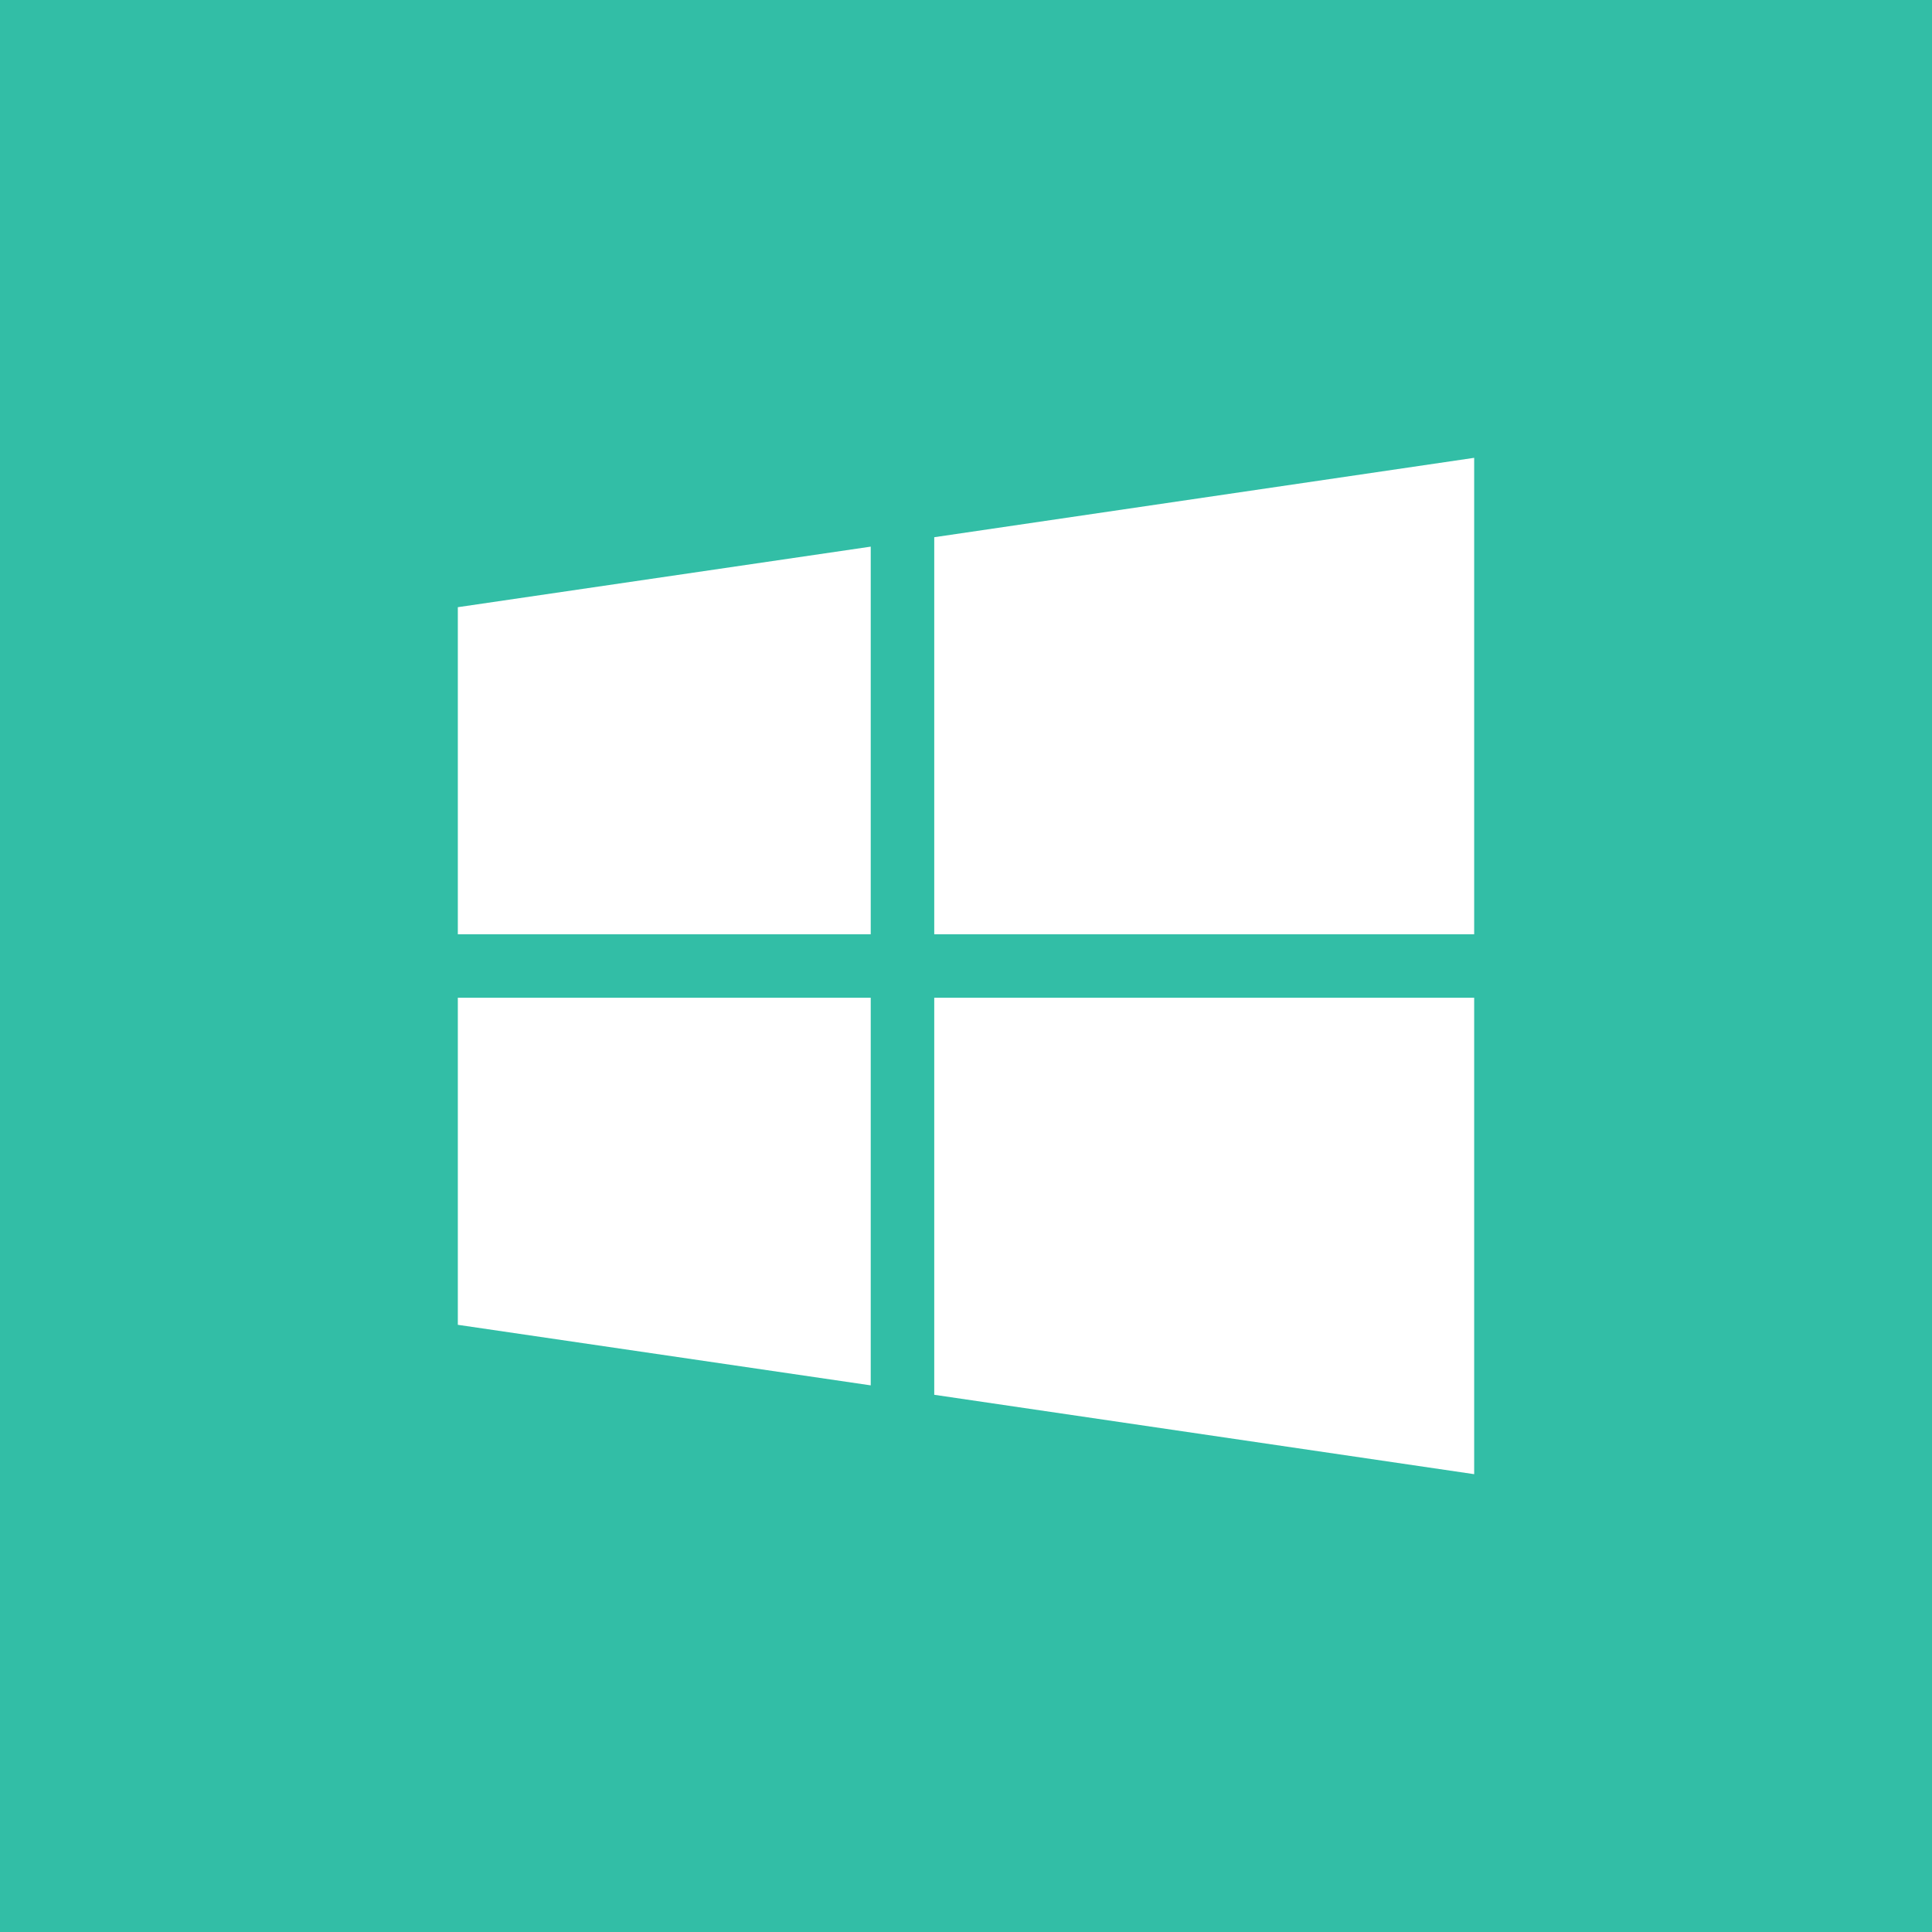 <?xml version="1.0" ?><svg enable-background="new 0 0 32 32" id="Flat" version="1.1" viewBox="0 0 32 32" xml:space="preserve" xmlns="http://www.w3.org/2000/svg" xmlns:xlink="http://www.w3.org/1999/xlink"><g><rect fill="#32BEA6" height="32" width="32" y="0"/></g><g><polygon fill="#FFFFFF" points="15.474,8.898 24.417,7.583 24.417,15.474 15.474,15.474  "/><polygon fill="#FFFFFF" points="7.583,10.057 14.422,9.054 14.422,15.474 7.583,15.474  "/><polygon fill="#FFFFFF" points="15.474,23.102 24.417,24.417 24.417,16.526 15.474,16.526  "/><polygon fill="#FFFFFF" points="7.583,21.943 14.422,22.946 14.422,16.526 7.583,16.526  "/></g></svg>